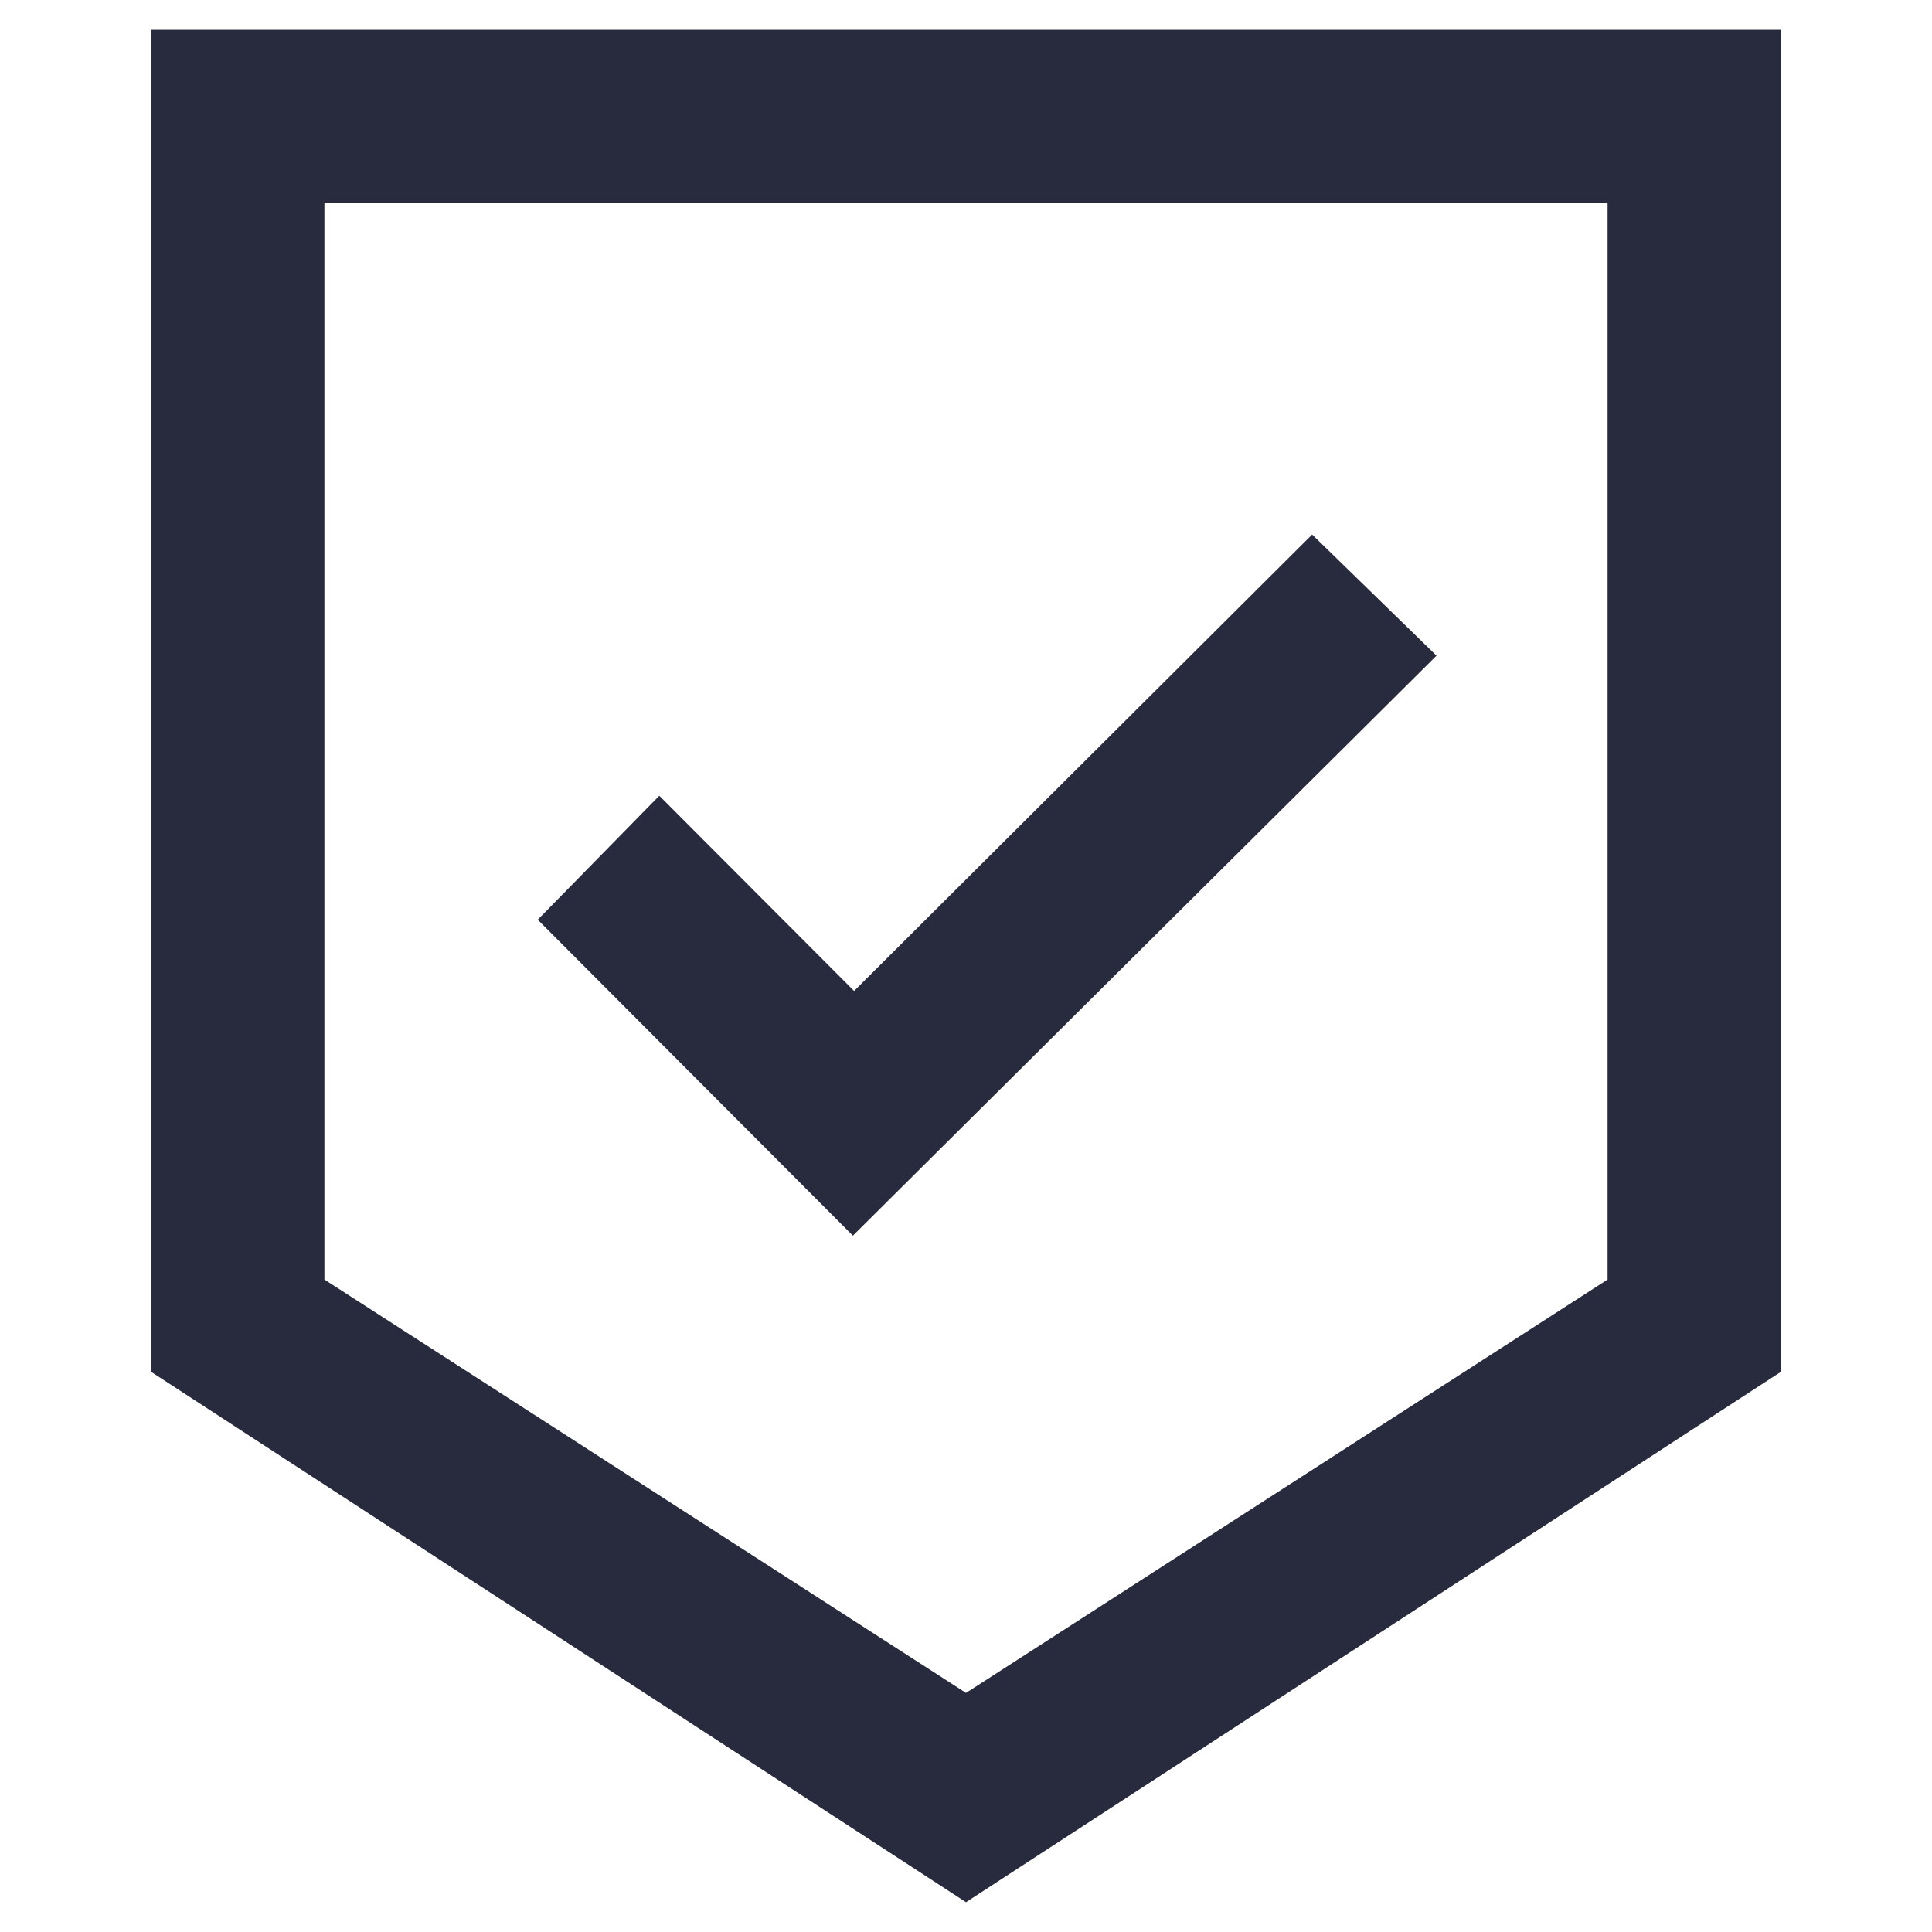 <svg id="Icons" xmlns="http://www.w3.org/2000/svg" width="48" height="48" viewBox="0 0 48 48"><defs><style>.cls-1{fill:#282b3e;}</style></defs><polygon class="cls-1" points="35.69 16.29 32.6 13.28 21.22 24.62 16.38 19.77 13.36 22.85 21.19 30.7 35.69 16.29"/><path class="cls-1" d="M3.75.74V34.08L24,47.26,44.25,34.08V.74ZM39.94,31.79,24,42.06,8.06,31.79V5.05H39.94Z"/></svg>